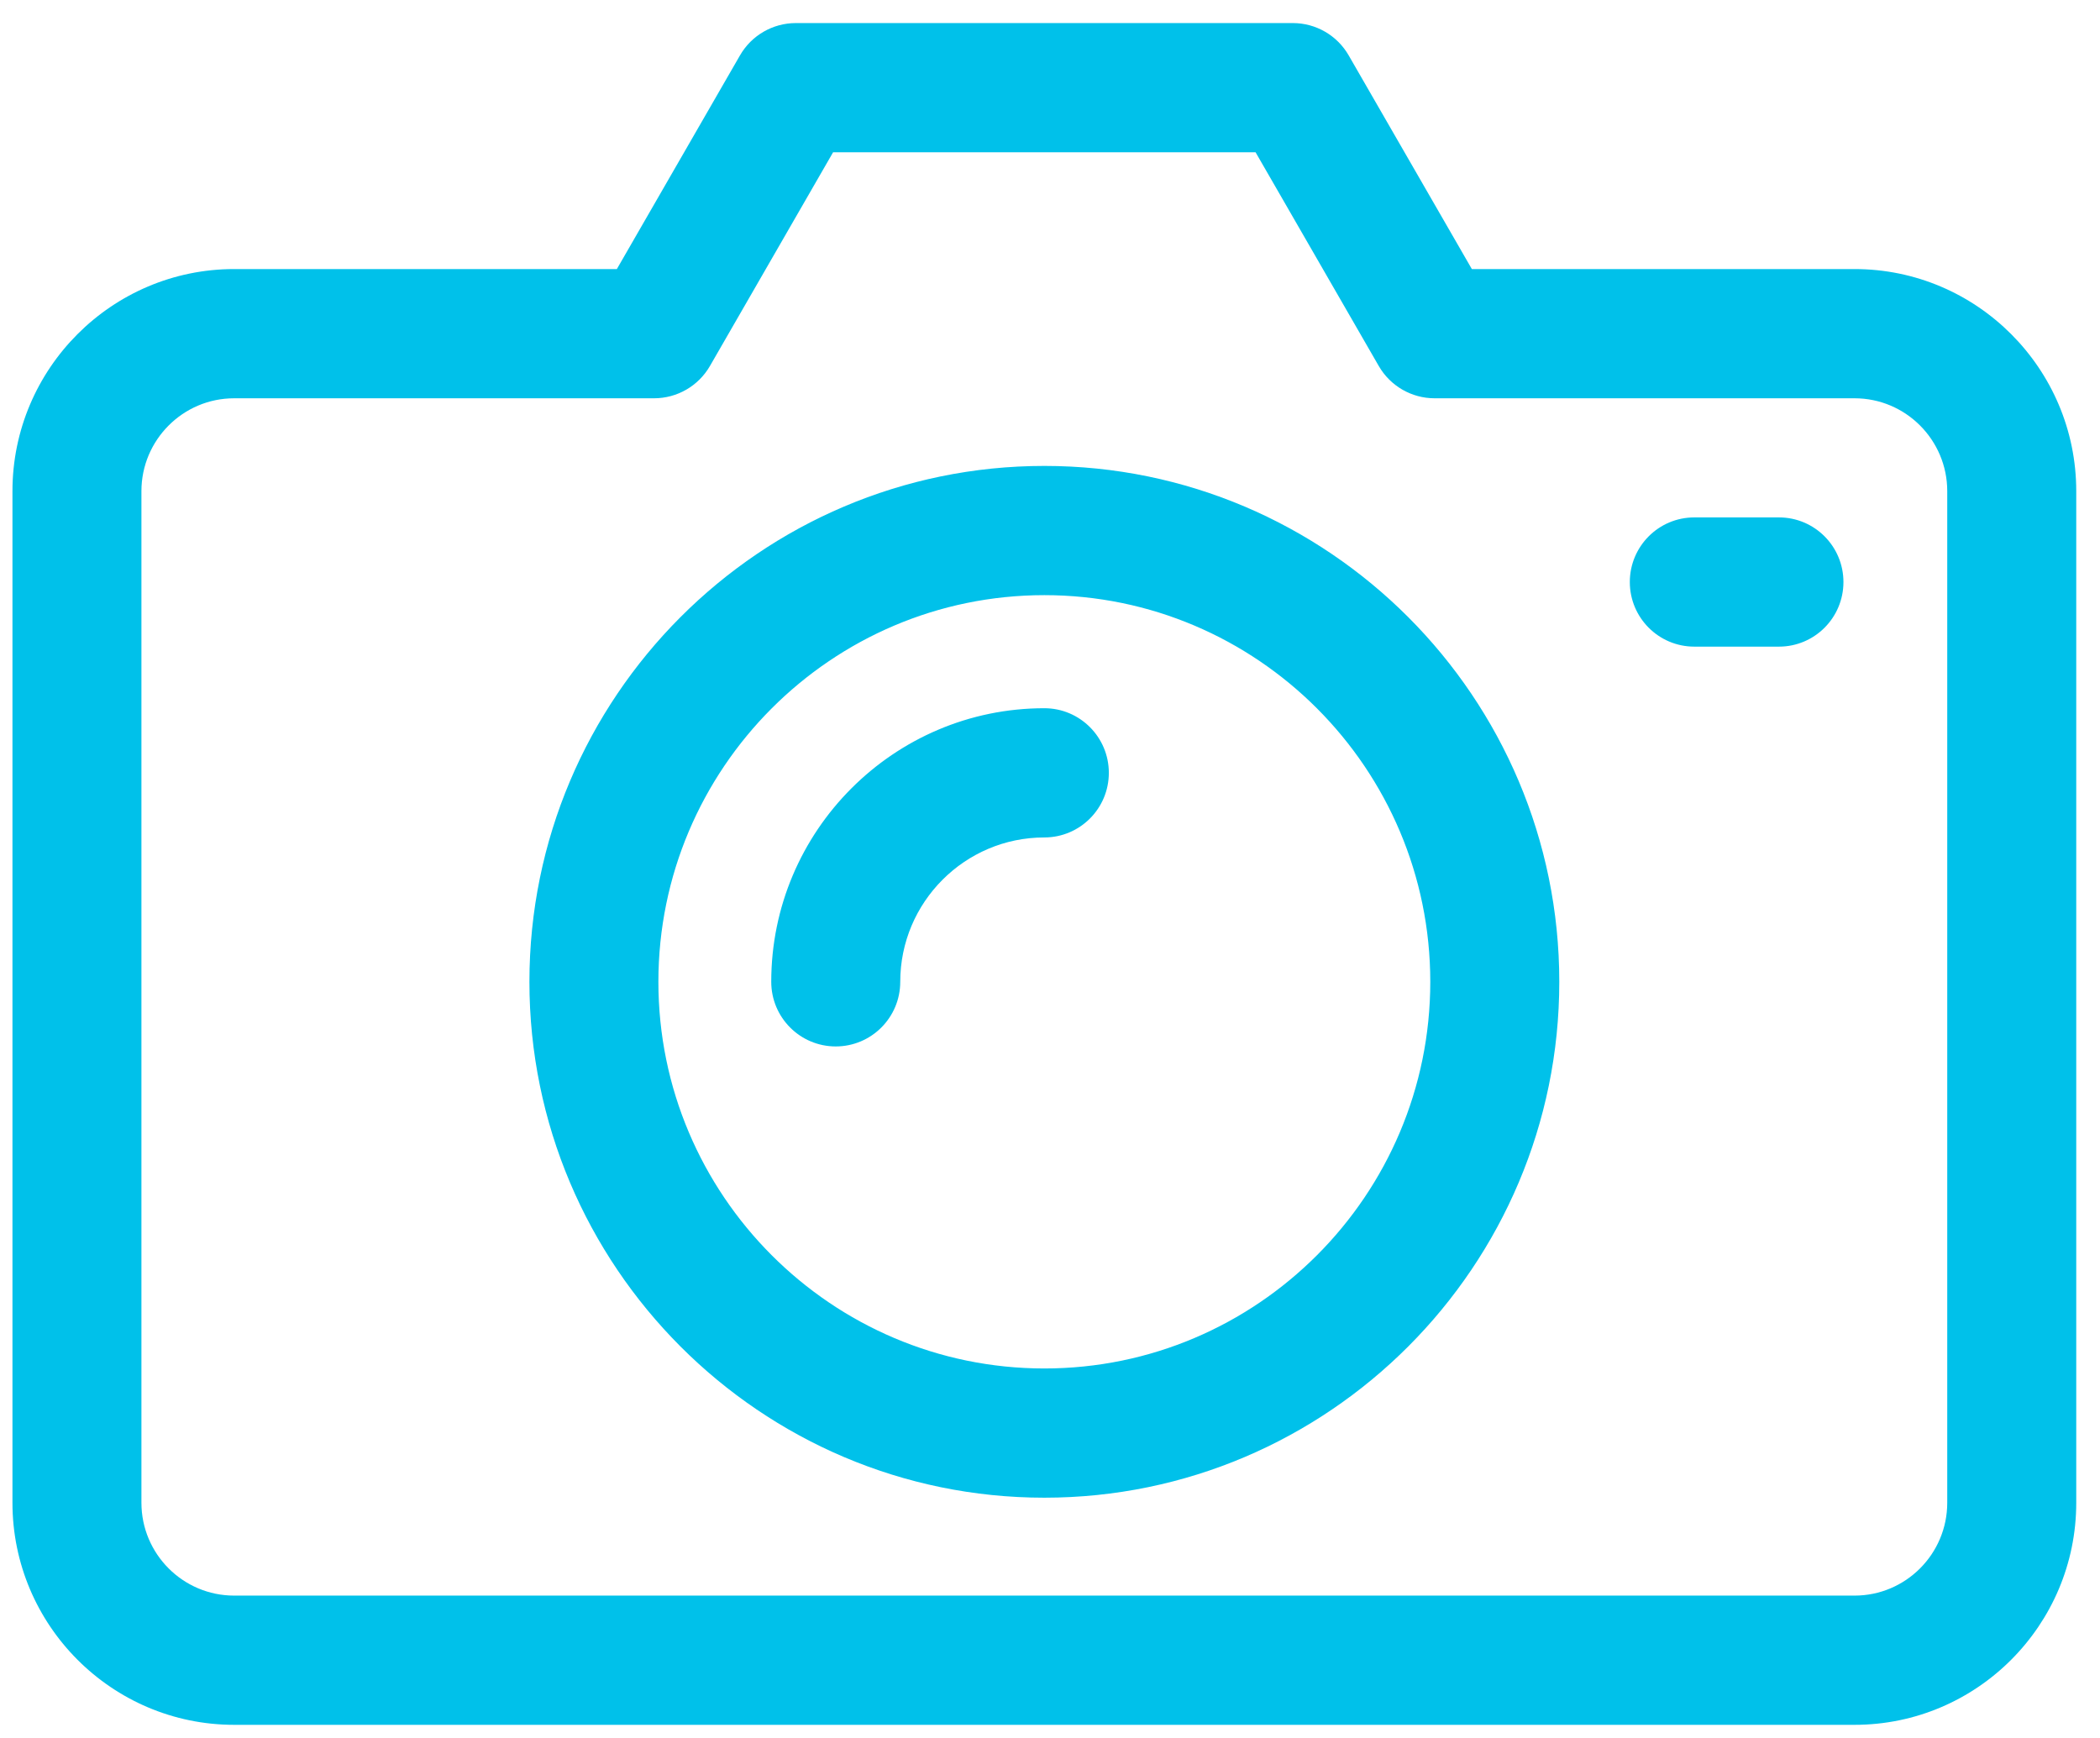 <svg xmlns="http://www.w3.org/2000/svg" width="58" height="48" viewBox="0 0 58 48" fill="none"><path d="M51.221 7.431H40.651L37.249 1.529C36.931 0.977 36.343 0.637 35.707 0.637H21.981C21.344 0.637 20.756 0.977 20.438 1.529L17.037 7.431H6.467C3.091 7.431 0.344 10.183 0.344 13.565V41.503C0.344 44.886 3.091 47.637 6.467 47.637H51.221C54.597 47.637 57.344 44.886 57.344 41.503V13.565C57.344 10.183 54.597 7.431 51.221 7.431ZM53.781 41.503C53.781 42.918 52.633 44.068 51.221 44.068H6.467C5.055 44.068 3.906 42.918 3.906 41.503V13.565C3.906 12.151 5.055 11 6.467 11H18.065C18.701 11 19.29 10.66 19.608 10.108L23.009 4.206H34.678L38.08 10.108C38.398 10.66 38.986 11 39.622 11H51.221C52.633 11 53.781 12.151 53.781 13.565V41.503ZM28.844 12.868C21.002 12.868 14.622 19.26 14.622 27.116C14.622 34.972 21.002 41.364 28.844 41.364C36.686 41.364 43.066 34.972 43.066 27.116C43.066 19.26 36.686 12.868 28.844 12.868ZM28.844 37.795C22.966 37.795 18.184 33.004 18.184 27.116C18.184 21.228 22.966 16.437 28.844 16.437C34.721 16.437 39.503 21.228 39.503 27.116C39.503 33.004 34.721 37.795 28.844 37.795ZM50.914 16.075C50.914 17.06 50.117 17.859 49.133 17.859H46.795C45.811 17.859 45.014 17.06 45.014 16.075C45.014 15.089 45.811 14.29 46.795 14.29H49.133C50.117 14.29 50.914 15.089 50.914 16.075ZM30.625 21.345C30.625 22.33 29.827 23.129 28.844 23.129C26.649 23.129 24.864 24.918 24.864 27.116C24.864 28.102 24.066 28.901 23.082 28.901C22.099 28.901 21.301 28.102 21.301 27.116C21.301 22.95 24.685 19.56 28.844 19.56C29.827 19.56 30.625 20.359 30.625 21.345Z" fill="#00C1EA"></path></svg>
